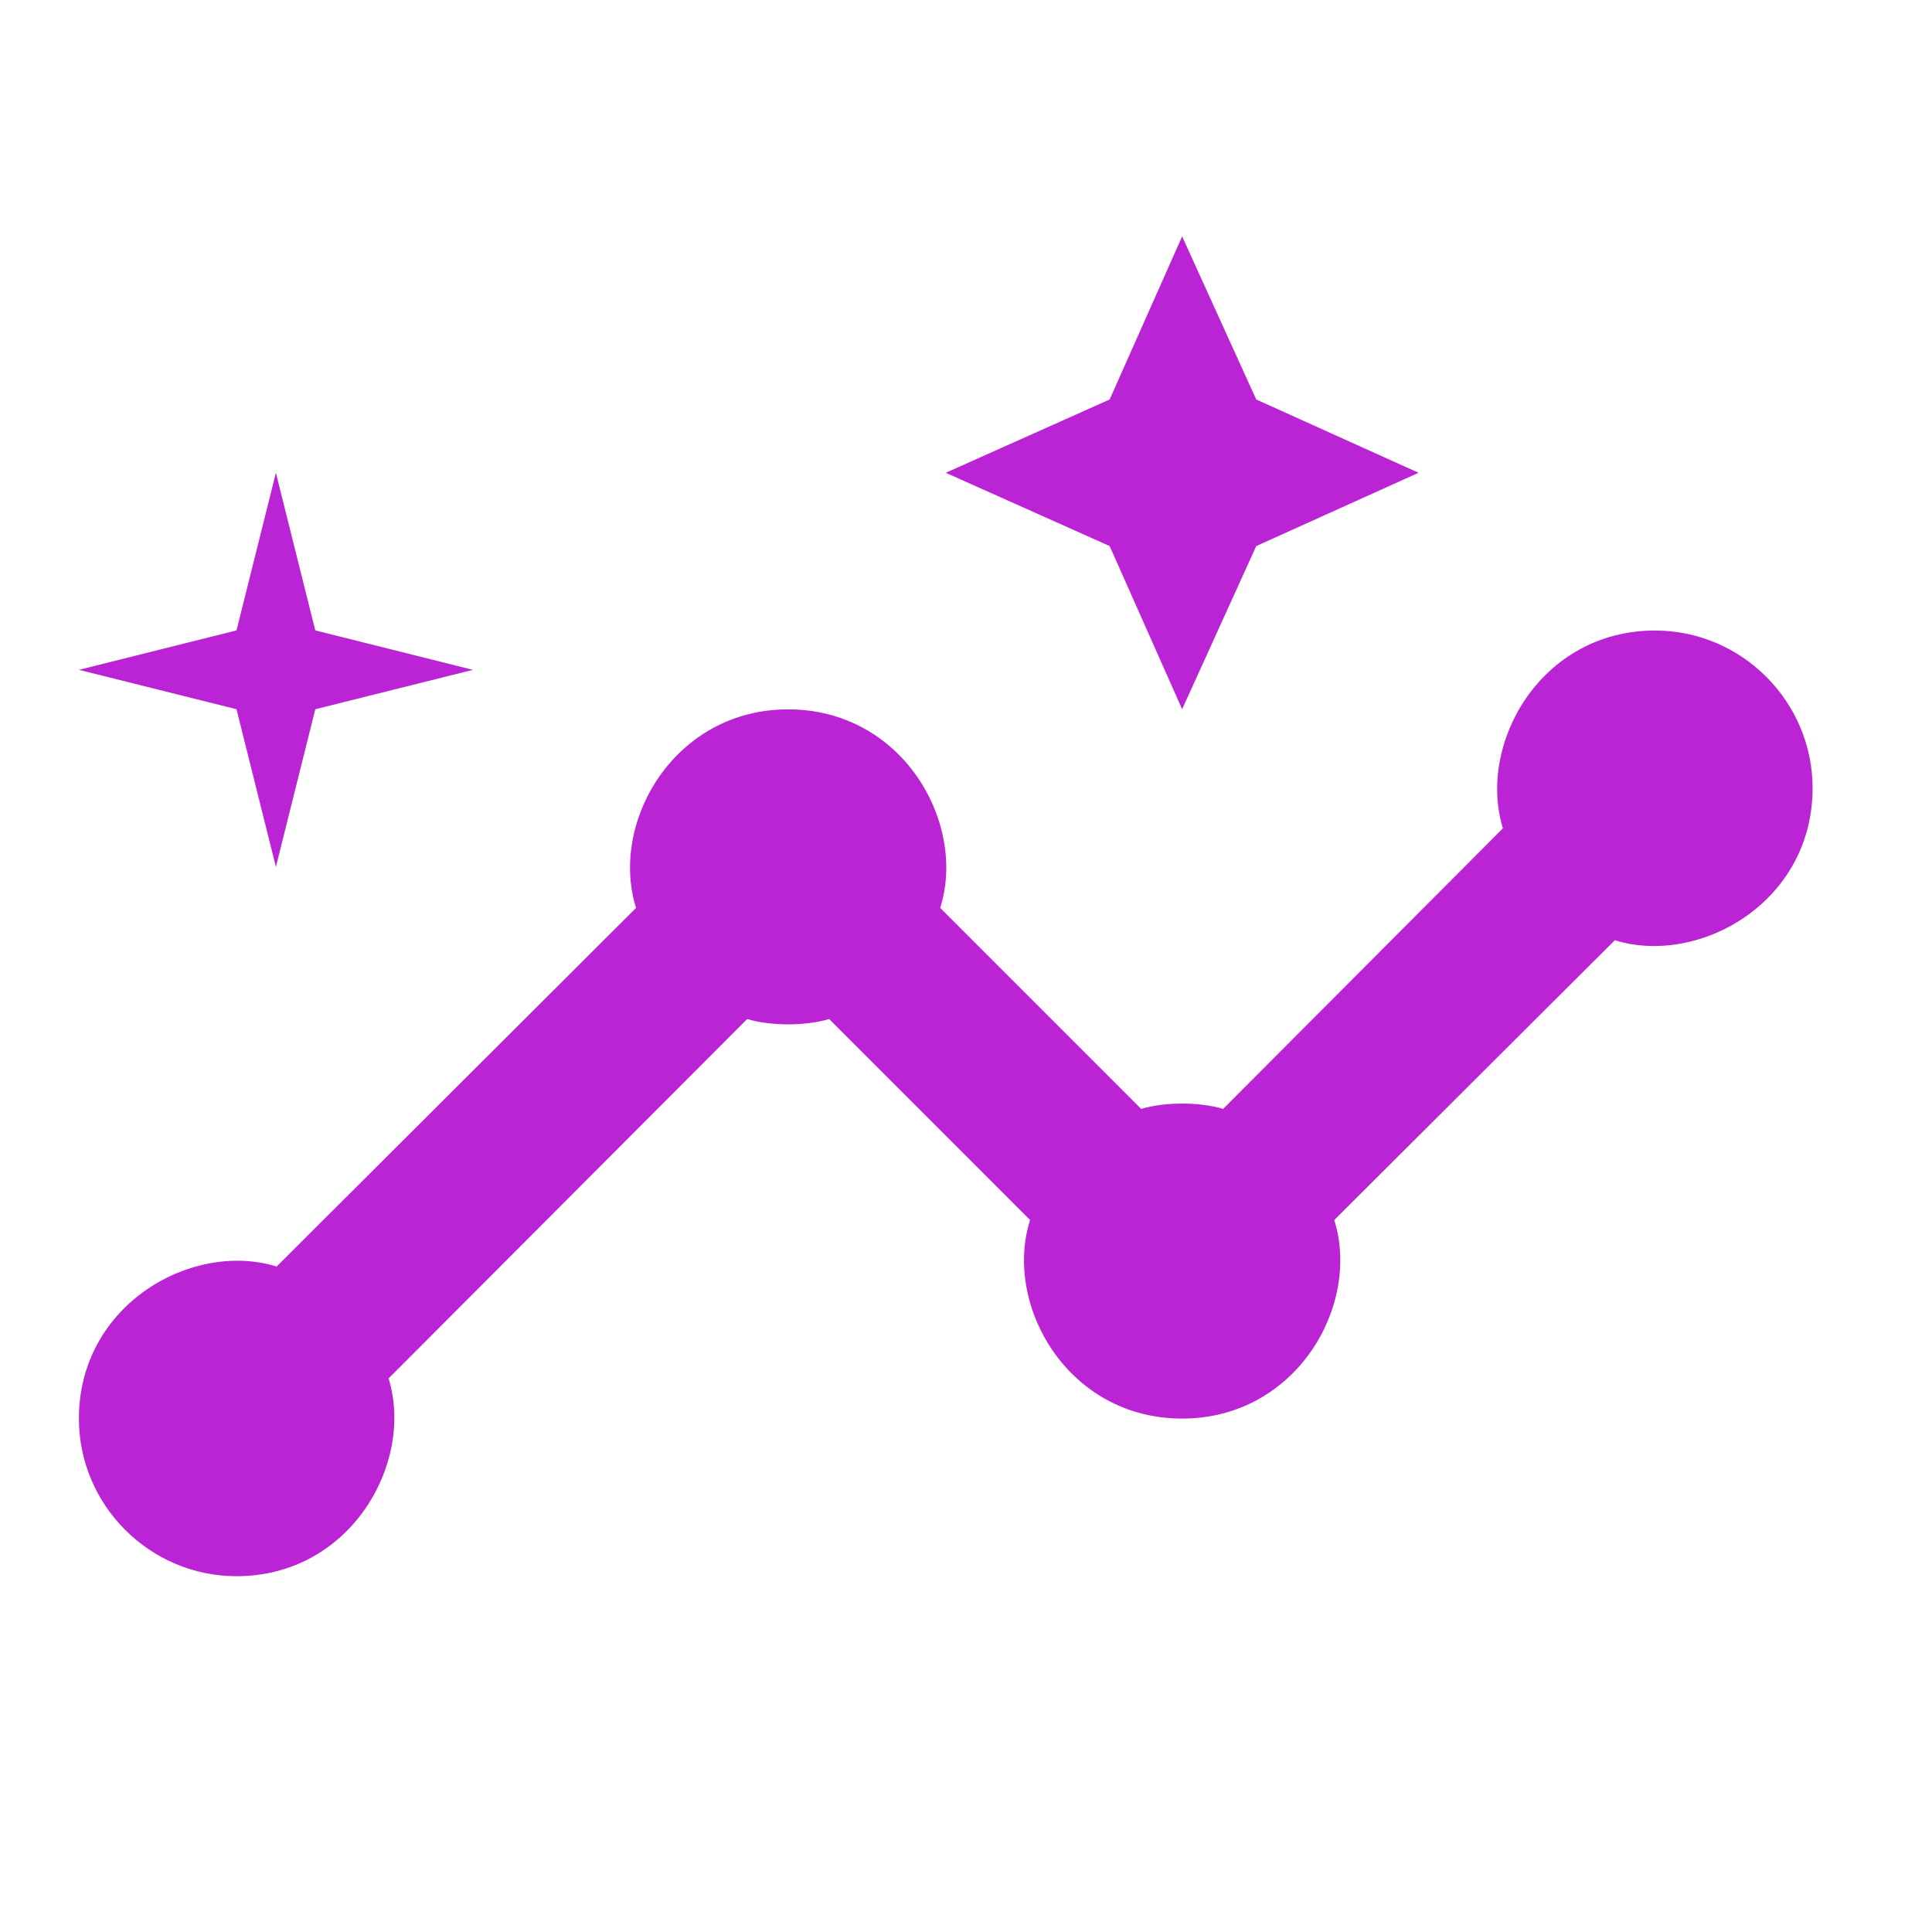 <svg width="31" height="31" viewBox="0 0 31 31" fill="none" xmlns="http://www.w3.org/2000/svg">
<path d="M26.555 10.117C24.722 10.117 23.698 11.938 24.115 13.291L19.626 17.793C19.247 17.679 18.69 17.679 18.311 17.793L15.086 14.568C15.516 13.215 14.492 11.382 12.646 11.382C10.812 11.382 9.776 13.203 10.206 14.568L4.439 20.322C3.086 19.904 1.266 20.929 1.266 22.762C1.266 24.153 2.404 25.291 3.795 25.291C5.628 25.291 6.652 23.47 6.235 22.117L11.989 16.351C12.368 16.465 12.924 16.465 13.304 16.351L16.528 19.576C16.098 20.929 17.122 22.762 18.968 22.762C20.802 22.762 21.839 20.941 21.409 19.576L25.91 15.087C27.264 15.504 29.084 14.48 29.084 12.646C29.084 11.255 27.946 10.117 26.555 10.117Z" fill="#BA24D5"/>
<path d="M18.968 11.38L20.157 8.762L22.762 7.586L20.157 6.41L18.968 3.793L17.805 6.41L15.175 7.586L17.805 8.762L18.968 11.38ZM4.427 13.909L5.059 11.38L7.588 10.748L5.059 10.115L4.427 7.586L3.795 10.115L1.266 10.748L3.795 11.38L4.427 13.909Z" fill="#BA24D5"/>
</svg>
